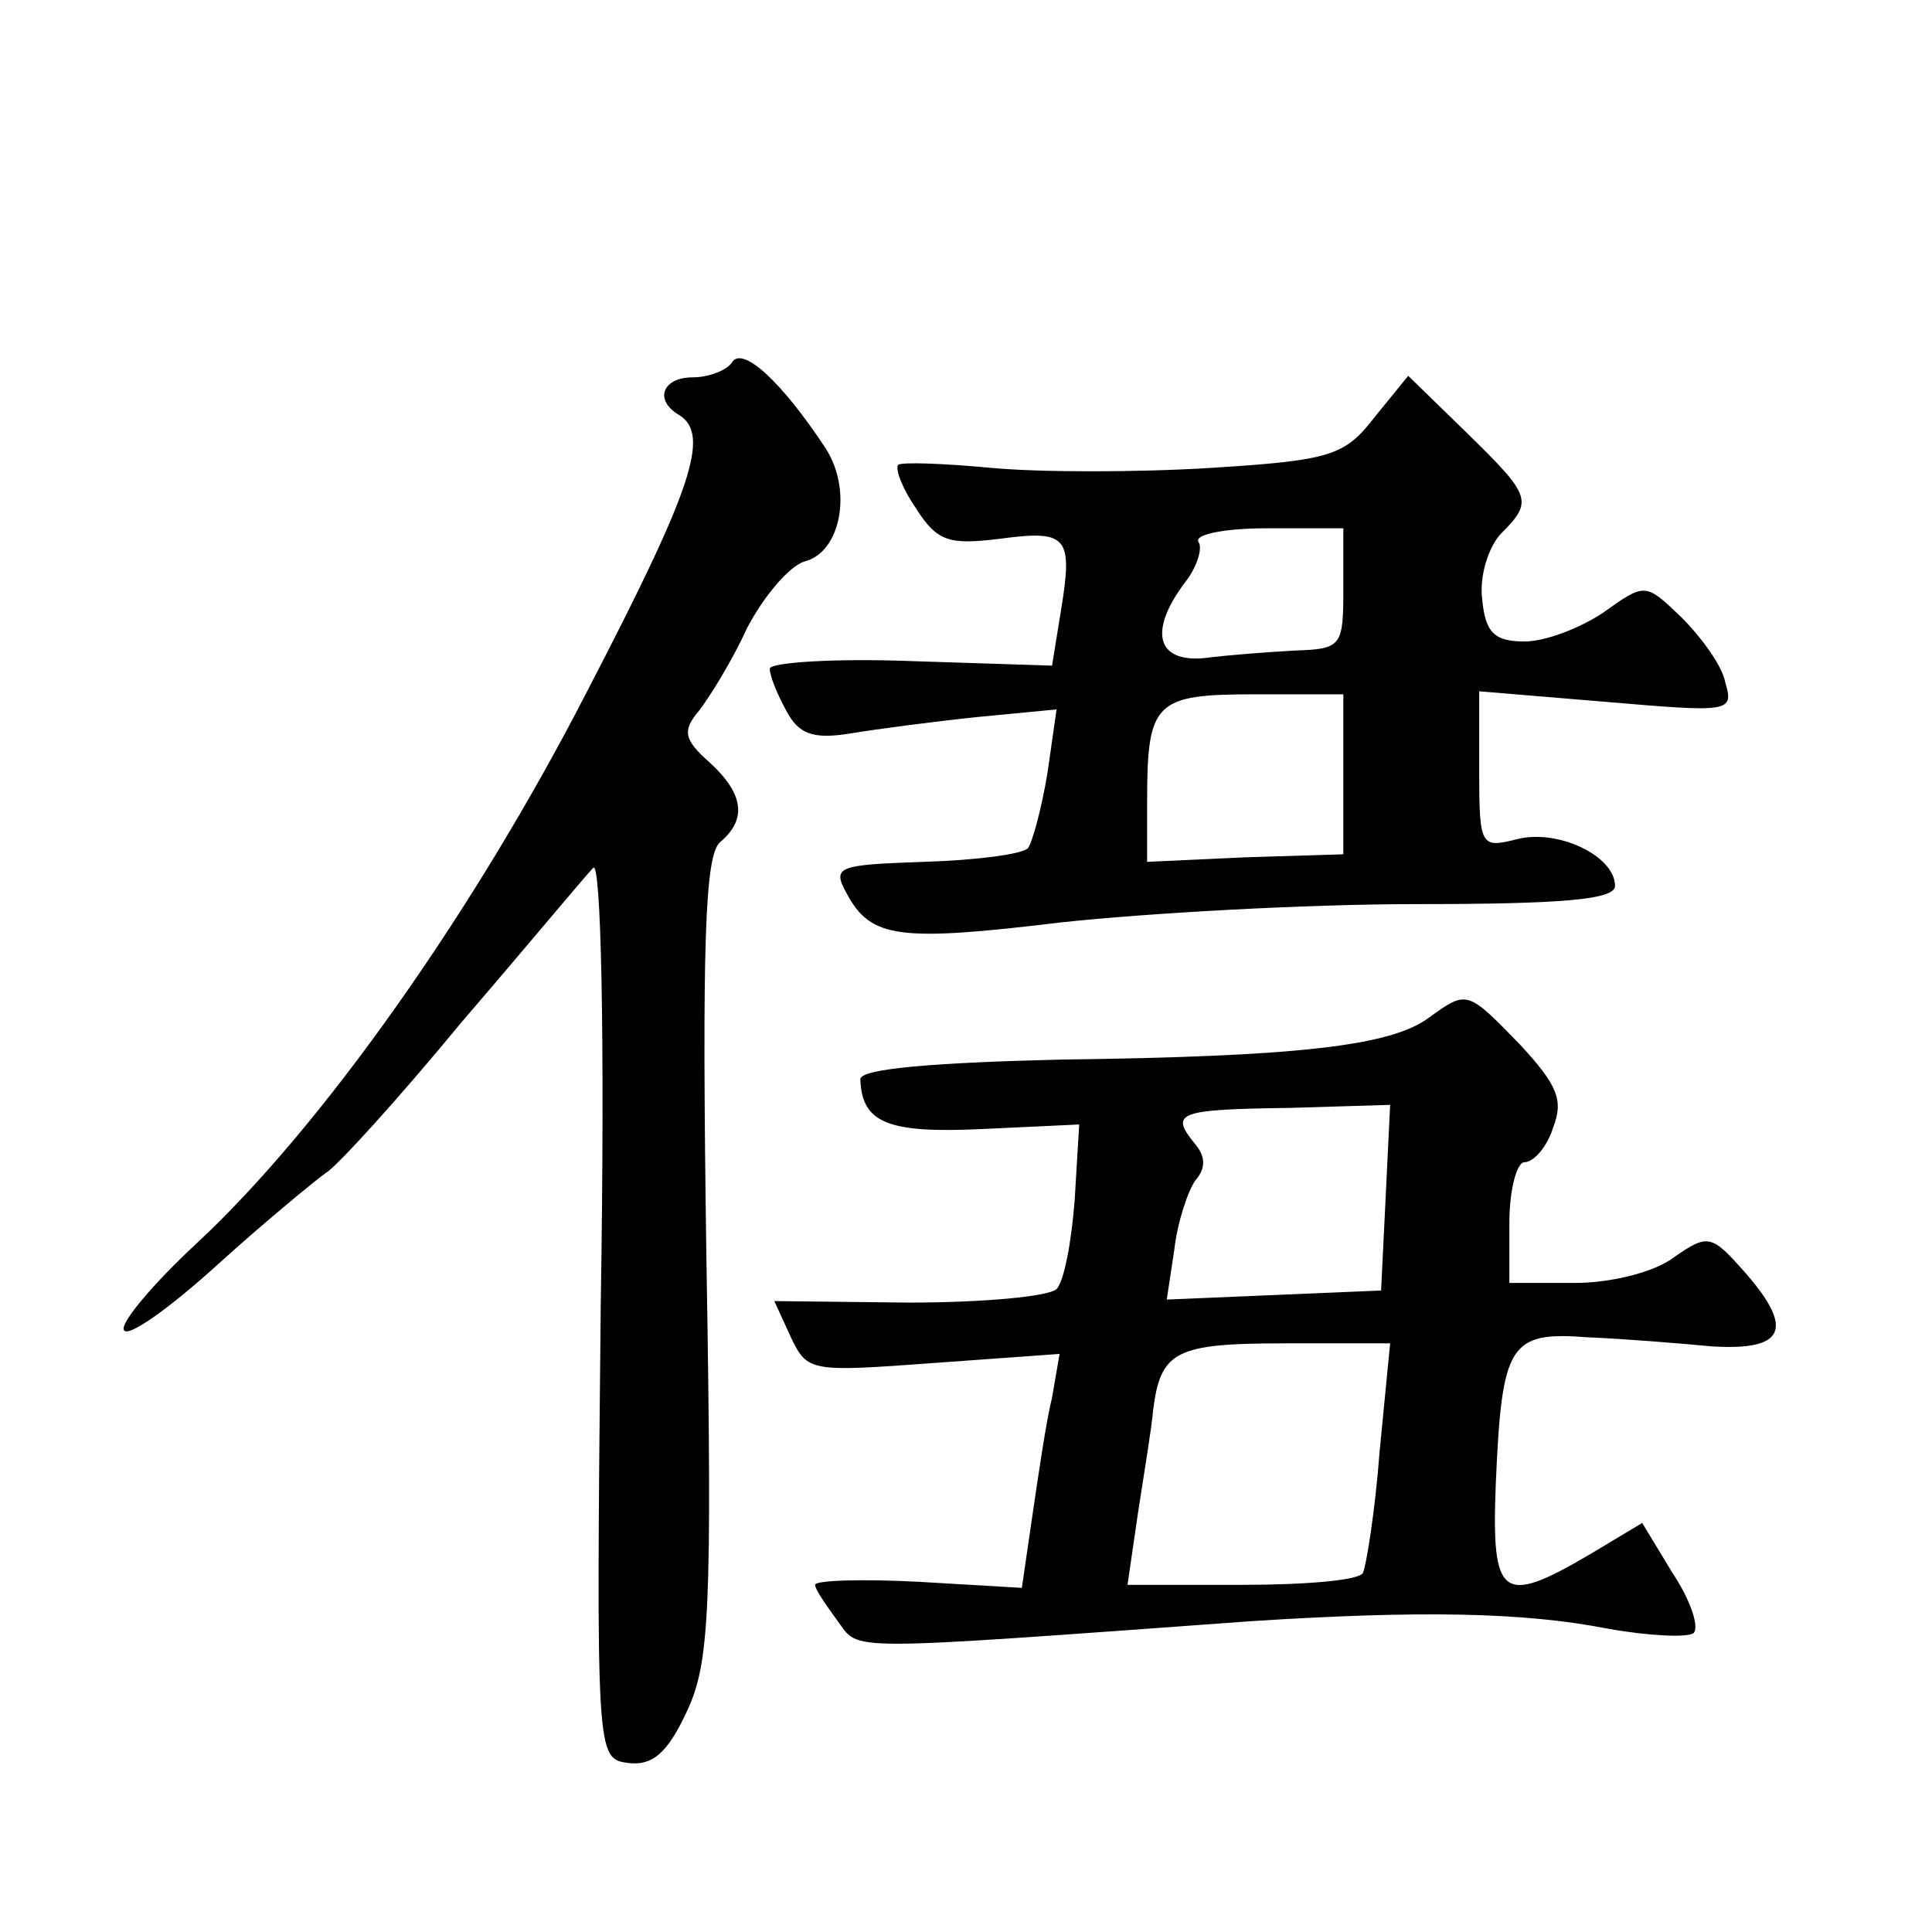<?xml version="1.0" standalone="no"?>
<!DOCTYPE svg PUBLIC "-//W3C//DTD SVG 20010904//EN"
 "http://www.w3.org/TR/2001/REC-SVG-20010904/DTD/svg10.dtd">
<svg version="1.0" xmlns="http://www.w3.org/2000/svg"
 width="128pt" height="128pt" viewBox="0 0 128 128"
 preserveAspectRatio="xMidYMid meet">
<g transform="translate(0,128) scale(0.1,-0.1)"
fill="#0" stroke="none">
<path d="M485 1040 c-3 -5 -15 -10 -26 -10 -20 0 -26 -15 -9 -25 21 -13 8 -50 -61
-183 -75 -146 -176 -289 -259 -366 -28 -26 -50 -52 -48 -57 2 -6 30 14 62 43 32
29 65 56 72 61 7 4 48 49 90 100 43 50 82 97 87 102 5 6 8 -107 5 -290 -3 -299
-3 -300 18 -303 16 -2 26 6 39 34 15 32 17 65 13 301 -3 208 -1 266 9 275 18 15
16 32 -7 53 -17 15 -18 21 -7 34 7 9 22 33 32 55 11 21 28 41 38 44 24 6 32 47
14 75 -29 44 -55 68 -62 57z M911 1004 c-20 -26 -29 -29 -109 -34 -48 -3 -113 -3
-145 0 -32 3 -60 4 -62 2 -2 -3 3 -16 12 -29 14 -22 22 -24 55 -20 45 6 49 2 41
-47 l-6 -37 -93 3 c-52 2 -94 -1 -94 -5 0 -5 5 -17 11 -28 8 -15 17 -19 42 -15
18 3 56 8 85 11 l52 5 -6 -42 c-4 -24 -10 -46 -13 -50 -4 -4 -35 -8 -69 -9 -57
-2 -61 -3 -51 -21 16 -30 35 -32 143 -19 56 6 161 12 234 12 97 0 132 3 132 12
0 20 -38 38 -65 31 -24 -6 -25 -5 -25 46 l0 52 84 -7 c82 -7 85 -7 79 13 -2 11
-16 30 -29 43 -24 23 -24 23 -52 3 -15 -10 -38 -19 -52 -19 -20 0 -26 6 -28 28
-2 15 4 34 12 43 22 22 21 25 -23 68 l-38 37 -22 -27z m-21 -114 c0 -38 -1 -40
-32 -41 -18 -1 -45 -3 -60 -5 -32 -3 -37 18 -13 50 8 10 12 23 9 27 -3 5 18 9 45
9 l51 0 0 -40z m0 -123 l0 -53 -65 -2 -65 -3 0 40 c0 66 5 71 71 71 l59 0 0 -53z
M947 606 c-25 -19 -87 -26 -244 -28 -84 -2 -133 -6 -133 -13 1 -29 18 -36 81 -33
l64 3 -3 -50 c-2 -27 -7 -54 -12 -59 -5 -5 -49 -9 -98 -9 l-89 1 11 -24 c11 -23
13 -23 95 -17 l83 6 -5 -29 c-4 -16 -9 -51 -13 -78 l-7 -48 -68 4 c-38 2 -69 1
-69 -2 0 -3 7 -13 15 -24 15 -20 -1 -20 275 0 110 7 179 6 235 -5 28 -5 53 -6 57
-3 4 4 -2 22 -14 40 l-20 33 -35 -21 c-58 -34 -65 -29 -62 47 4 93 9 101 61 97
24 -1 61 -4 82 -6 48 -3 55 11 23 48 -23 26 -25 27 -48 11 -13 -10 -42 -17 -66
-17 l-43 0 0 40 c0 22 5 40 10 40 6 0 15 10 19 23 7 18 3 28 -22 55 -35 36 -35
36 -60 18z m-29 -120 l-3 -61 -71 -3 -71 -3 5 33 c2 18 9 39 14 46 7 8 7 16 -1
25 -16 20 -10 22 64 23 l66 2 -3 -62z m-4 -168 c-3 -40 -9 -76 -11 -80 -2 -5 -38
-8 -80 -8 l-76 0 7 48 c4 26 9 56 10 68 5 39 15 44 87 44 l70 0 -7 -72z"/>
</g>
</svg>
